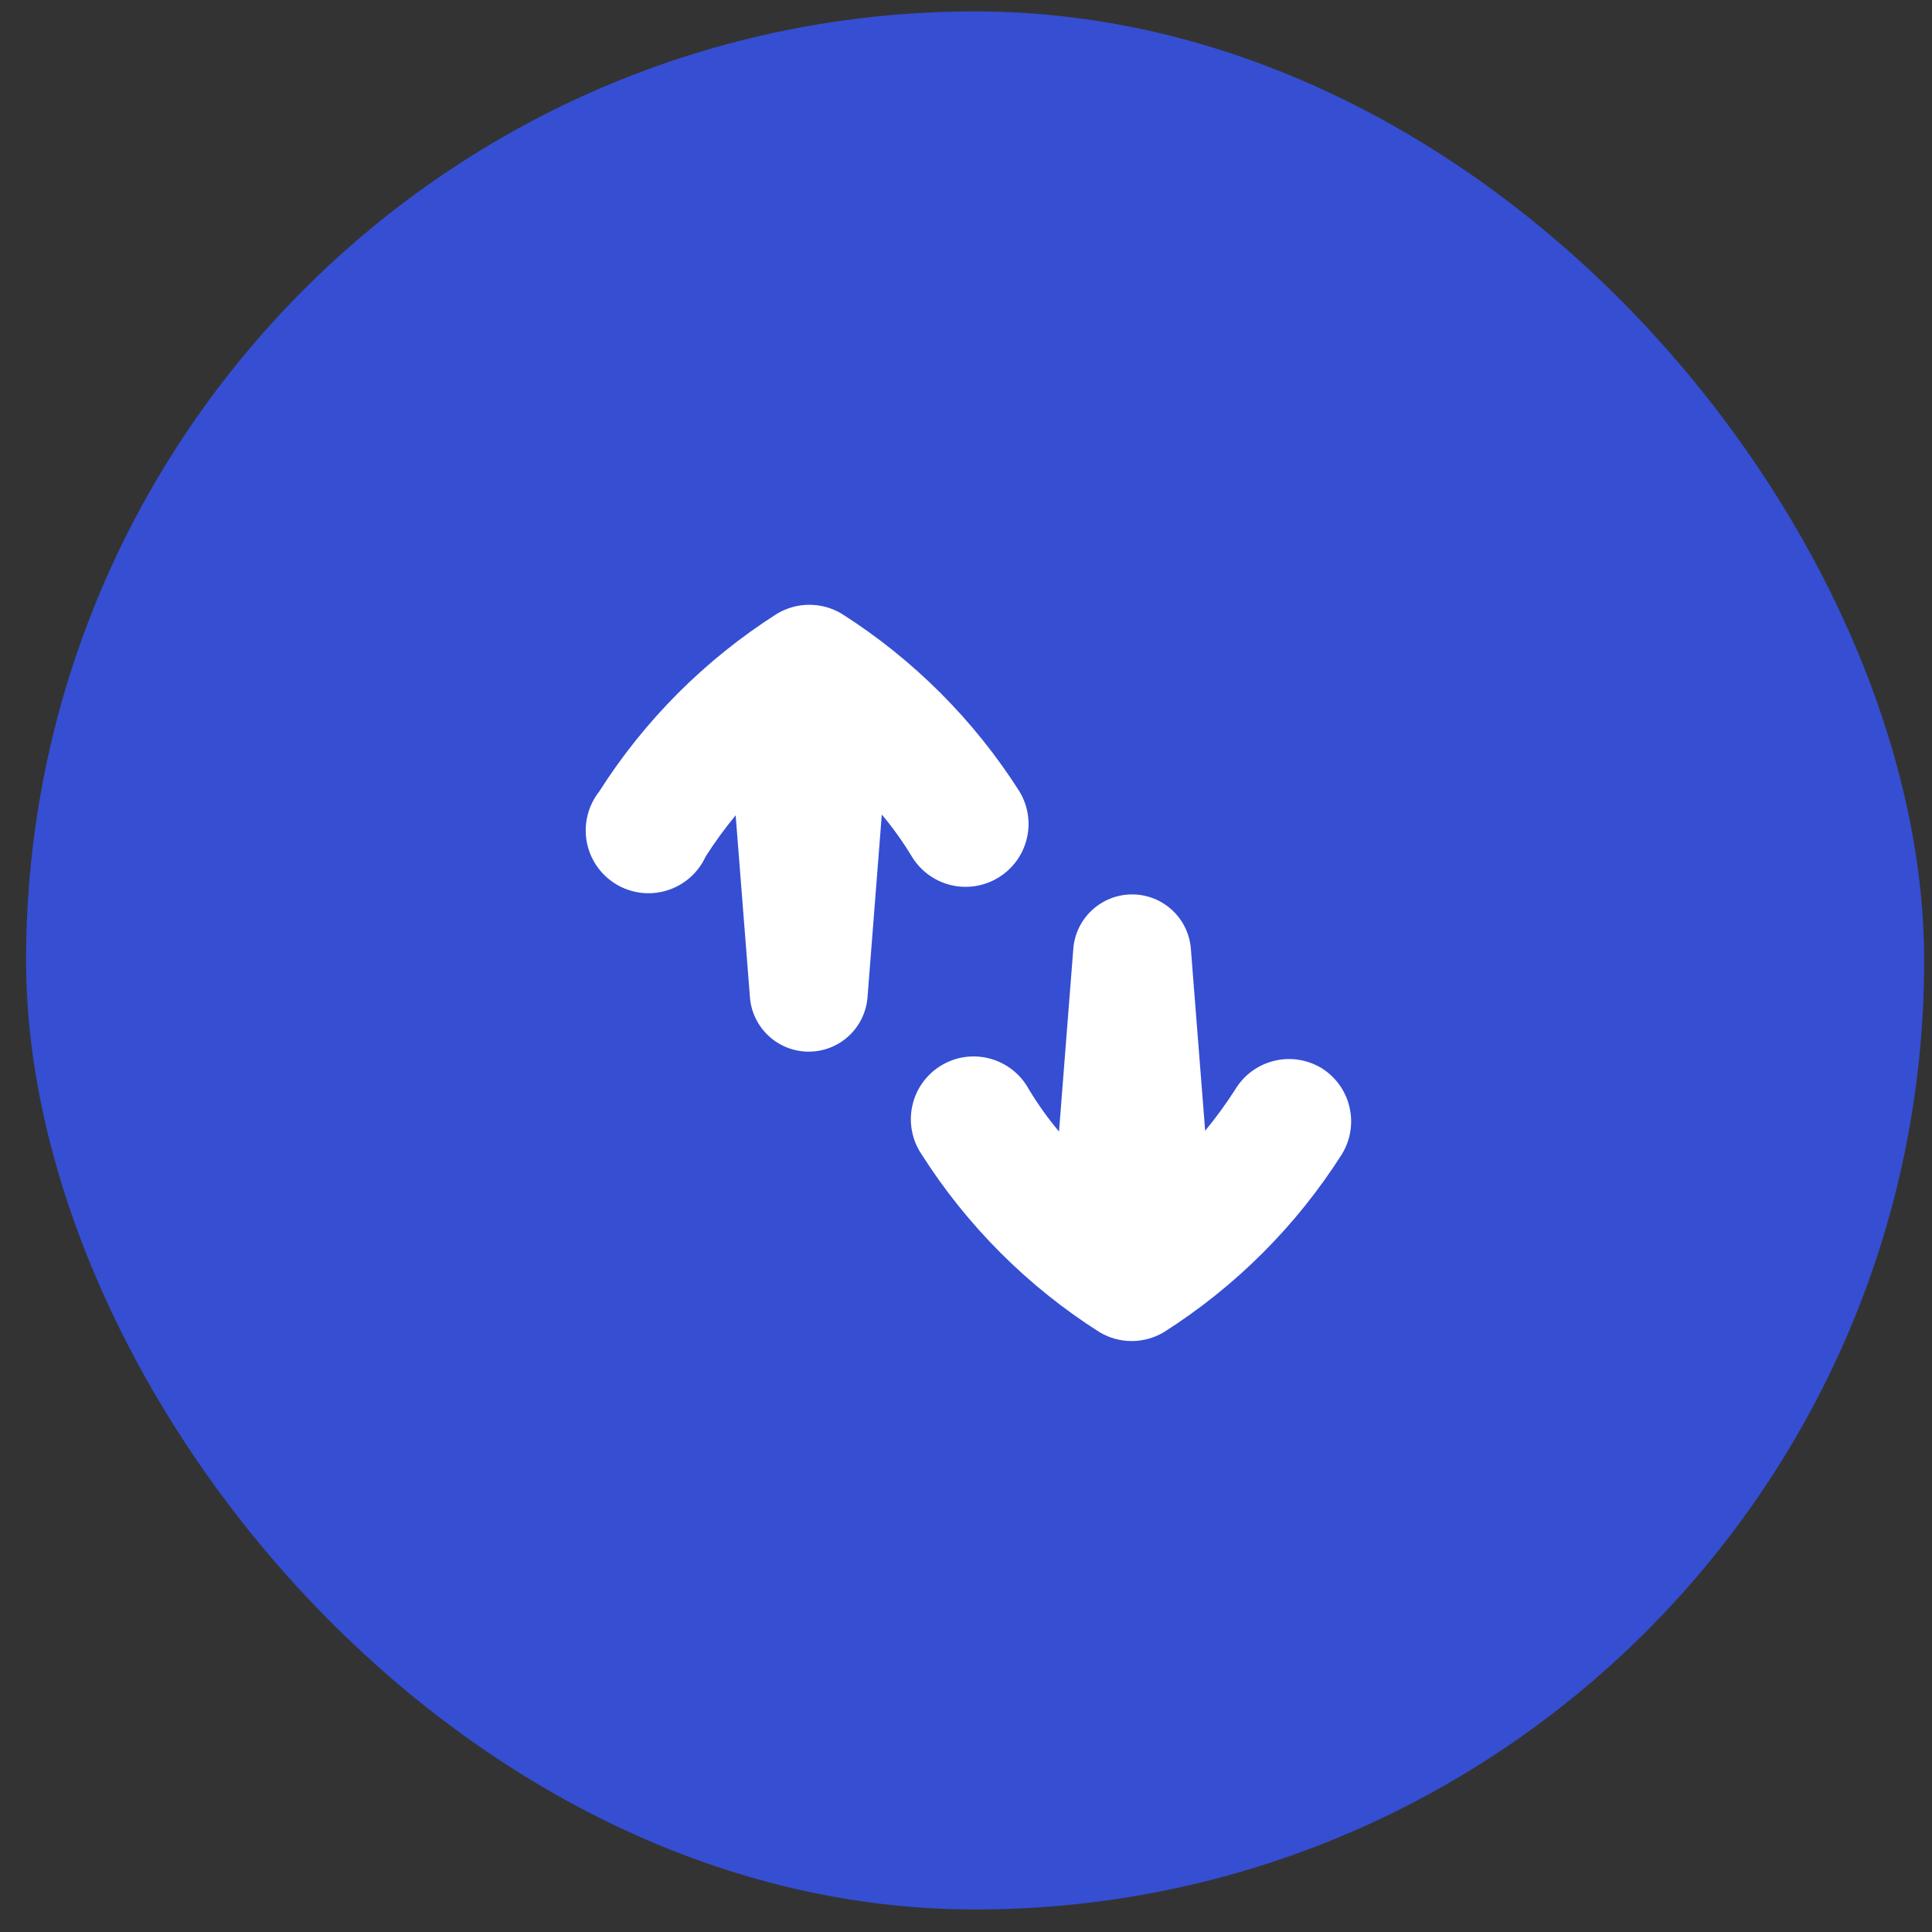 <?xml version="1.0" encoding="UTF-8"?> <svg xmlns="http://www.w3.org/2000/svg" width="57" height="57" viewBox="0 0 57 57" fill="none"><rect x="0" y="0" width="57" height="57" fill="#333333" stroke="none"/> <rect x="0.769" y="0.336" width="56" height="56" rx="28" fill="#354ED2"></rect> <path d="M38.984 31.509C38.775 31.384 38.544 31.301 38.303 31.265C38.062 31.229 37.816 31.241 37.58 31.301C37.344 31.36 37.122 31.465 36.926 31.61C36.731 31.755 36.566 31.938 36.441 32.146C36.17 32.569 35.875 32.974 35.556 33.361L35.136 28.014C35.107 27.573 34.912 27.16 34.589 26.858C34.267 26.556 33.842 26.388 33.4 26.388C32.958 26.388 32.533 26.556 32.211 26.858C31.888 27.16 31.693 27.573 31.664 28.014L31.244 33.384C30.918 32.994 30.622 32.581 30.359 32.146C30.24 31.925 30.078 31.73 29.882 31.574C29.686 31.417 29.46 31.302 29.218 31.235C28.976 31.168 28.723 31.151 28.475 31.185C28.226 31.219 27.987 31.303 27.772 31.433C27.557 31.562 27.37 31.733 27.223 31.937C27.076 32.14 26.972 32.372 26.918 32.617C26.863 32.861 26.858 33.115 26.905 33.361C26.951 33.608 27.047 33.843 27.186 34.051C28.53 36.165 30.322 37.958 32.436 39.301C32.724 39.474 33.053 39.565 33.389 39.565C33.724 39.565 34.053 39.474 34.341 39.301C36.455 37.958 38.248 36.165 39.591 34.051C39.847 33.633 39.926 33.131 39.812 32.655C39.699 32.178 39.401 31.766 38.984 31.509ZM29.444 25.899C29.653 25.774 29.835 25.609 29.98 25.413C30.125 25.218 30.23 24.996 30.289 24.76C30.349 24.524 30.361 24.278 30.325 24.037C30.289 23.797 30.206 23.565 30.081 23.356C28.738 21.242 26.945 19.45 24.831 18.106C24.543 17.934 24.214 17.843 23.879 17.843C23.543 17.843 23.214 17.934 22.926 18.106C20.812 19.45 19.02 21.242 17.676 23.356C17.514 23.562 17.398 23.8 17.335 24.054C17.272 24.308 17.263 24.573 17.31 24.831C17.357 25.088 17.457 25.333 17.606 25.549C17.754 25.765 17.946 25.947 18.17 26.083C18.393 26.219 18.643 26.307 18.903 26.339C19.163 26.372 19.427 26.349 19.677 26.271C19.928 26.195 20.159 26.065 20.355 25.893C20.552 25.72 20.71 25.507 20.819 25.269C21.089 24.847 21.385 24.441 21.704 24.054L22.124 29.401C22.153 29.842 22.348 30.255 22.671 30.557C22.993 30.859 23.418 31.027 23.86 31.027C24.302 31.027 24.727 30.859 25.049 30.557C25.372 30.255 25.567 29.842 25.596 29.401L26.016 24.031C26.342 24.421 26.638 24.835 26.901 25.269C27.155 25.689 27.565 25.992 28.042 26.11C28.519 26.229 29.023 26.152 29.444 25.899Z" fill="white"></path> </svg> 